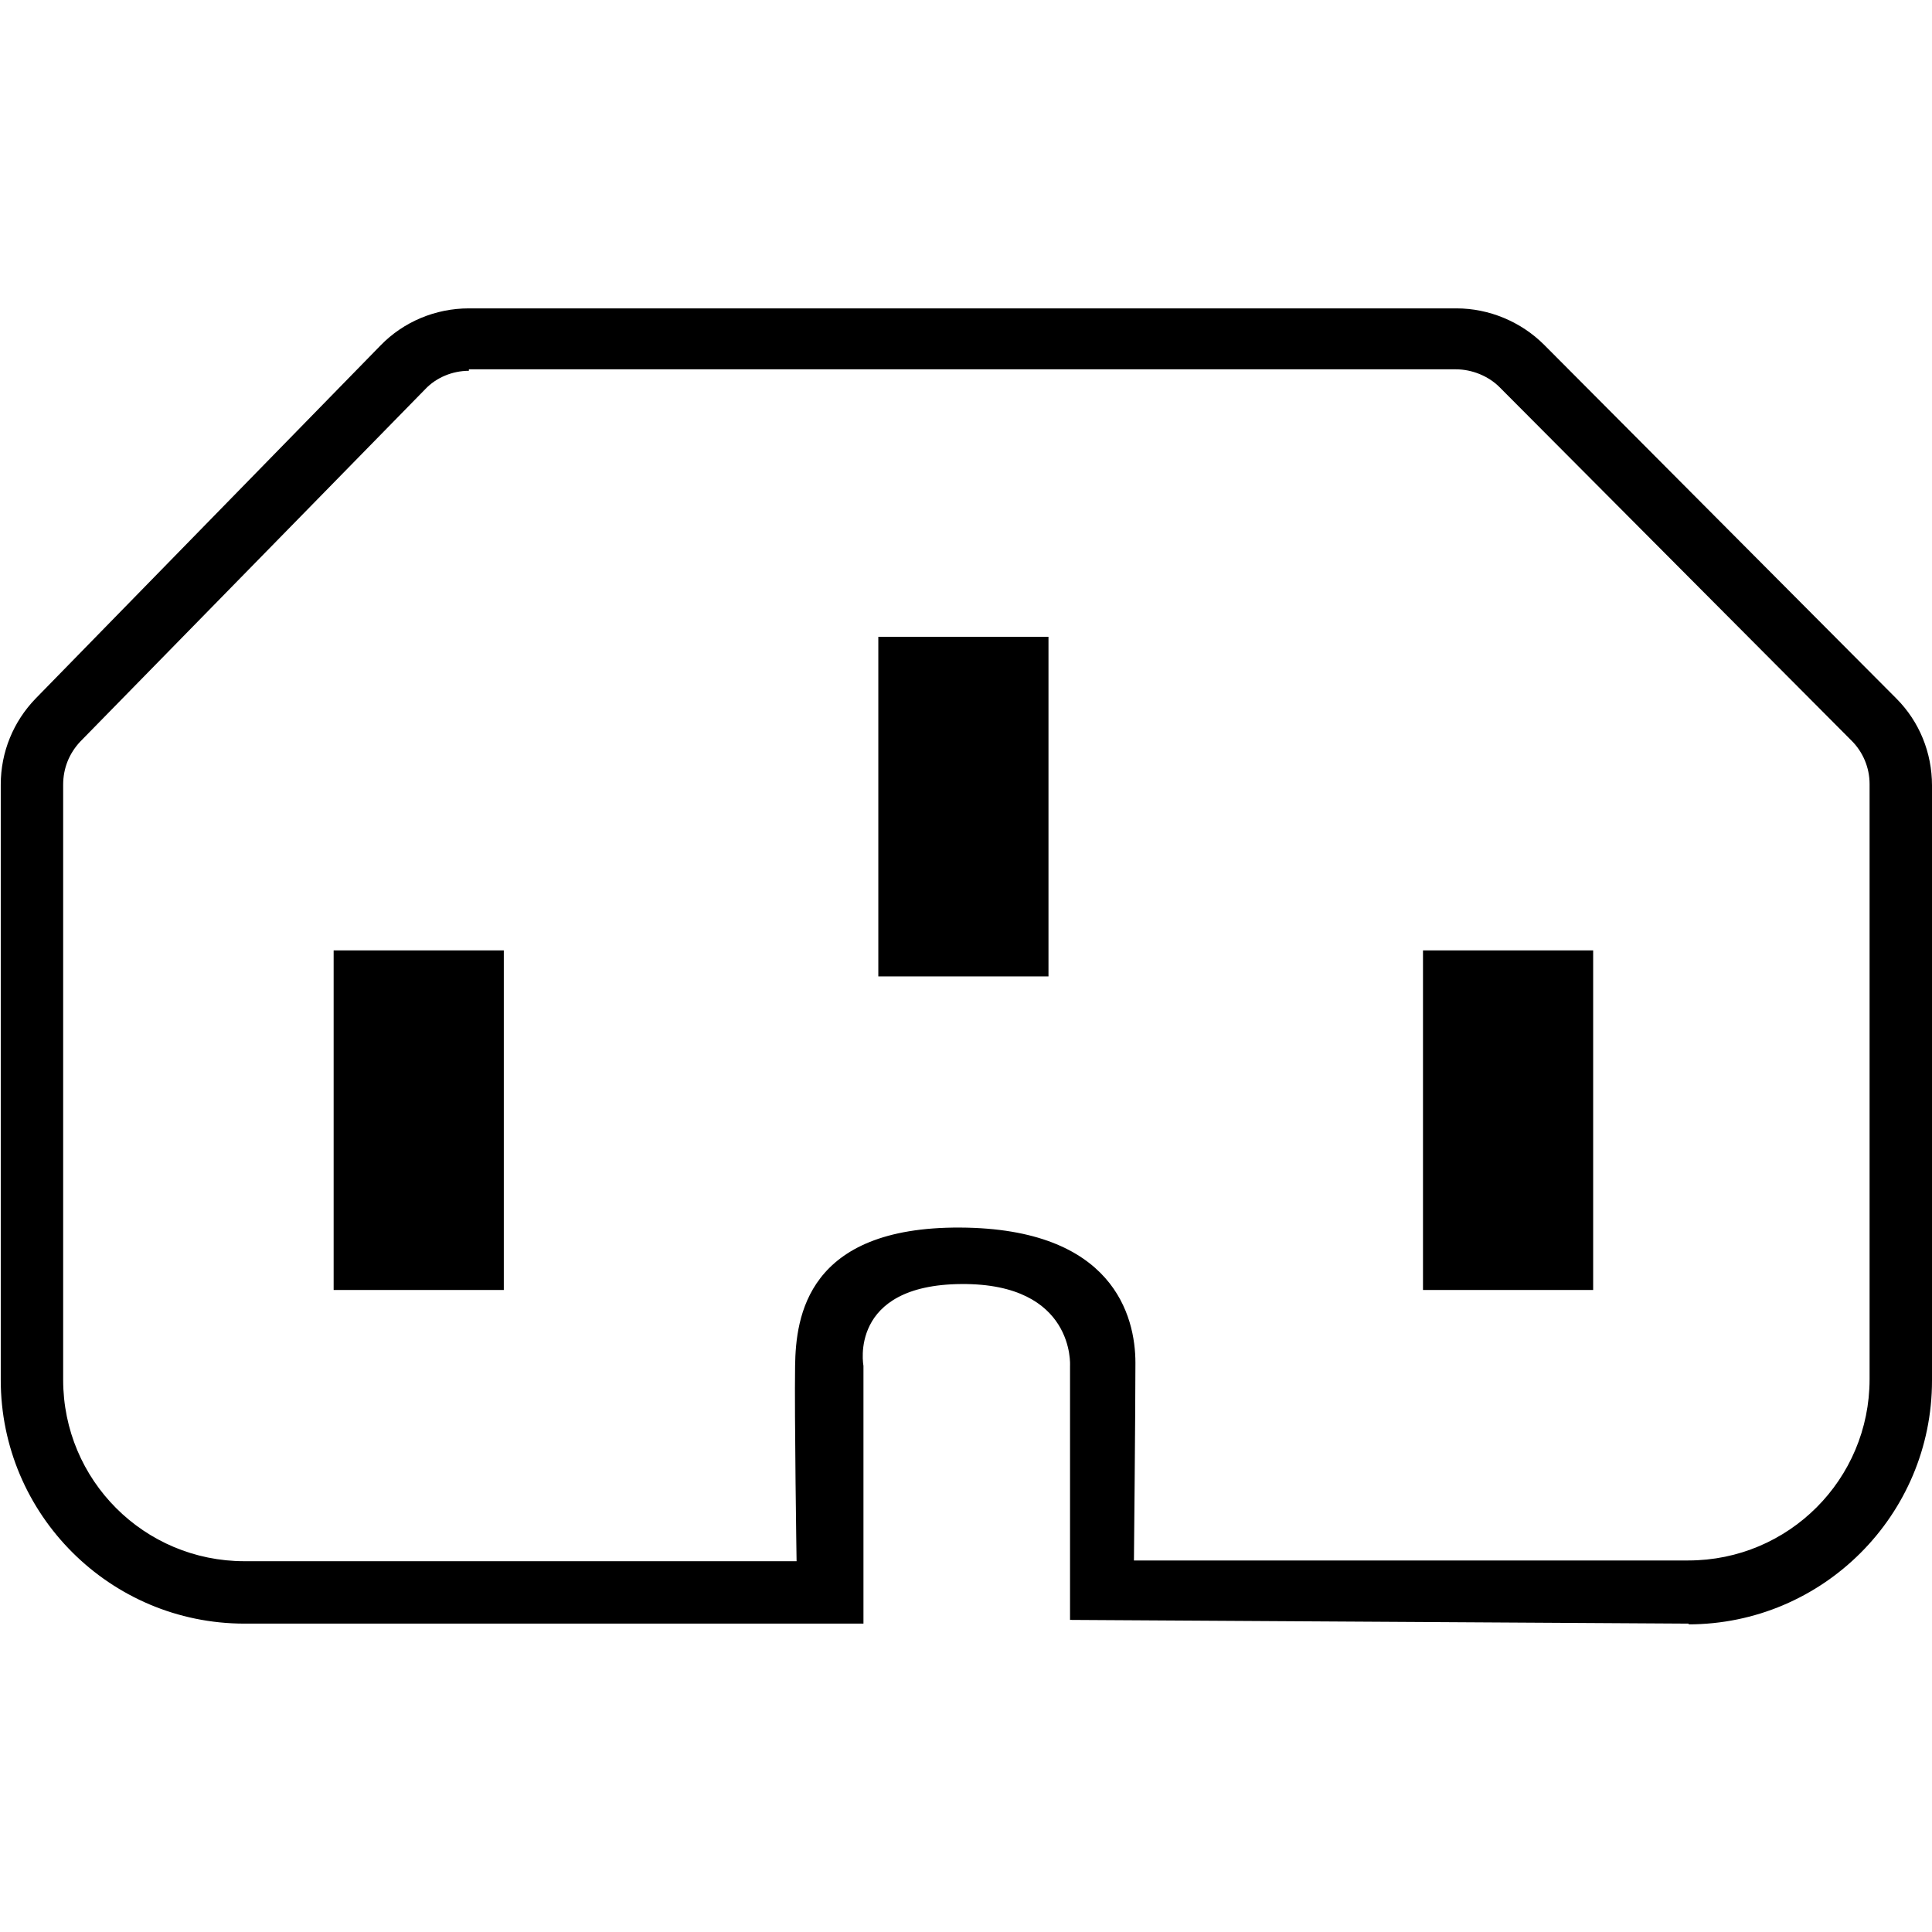 <svg viewBox="0 0 260 260" version="1.1" xmlns="http://www.w3.org/2000/svg" data-name="Layer 1" id="Layer_1">
  <defs>
    <style>
      .cls-1 {
        fill: #000;
        stroke-width: 0px;
      }
    </style>
  </defs>
  <path d="M227.2,218.5l-83.2-.5v-34.2s.7-11.1-14.6-11-13.2,11-13.2,11v34.7s-83.3,0-83.3,0c-18.1,0-32.8-14.7-32.8-32.8v-80.1c0-4.4,1.7-8.5,4.7-11.6l46.4-47.5c3.1-3.2,7.4-5,11.9-5h132.9c4.4,0,8.7,1.8,11.8,4.9l47.4,47.6c3.1,3.1,4.8,7.3,4.8,11.7v80.1c0,18.1-14.7,32.8-32.8,32.8h.1ZM63.1,49.9c-2.2,0-4.4.9-5.9,2.5L10.8,99.8c-1.5,1.6-2.3,3.6-2.3,5.8v80.1c0,13.5,10.9,24.4,24.4,24.4h74.3s-.3-19.7-.2-26.3,1.6-18.7,22.2-18.6,23.6,11.9,23.6,18.2-.2,26.6-.2,26.6h74.6c13.5,0,24.4-10.9,24.4-24.4v-80.1c0-2.2-.9-4.3-2.4-5.8l-47.4-47.6c-1.5-1.5-3.7-2.4-5.9-2.4H63.1Z" class="cls-1"></path>
  <rect height="45.7" width="22.9" y="127.9" x="44.9" class="cls-1"></rect>
  <rect height="45.7" width="22.9" y="85.7" x="118.2" class="cls-1"></rect>
  <rect height="45.7" width="22.9" y="127.9" x="191.5" class="cls-1"></rect>
</svg>